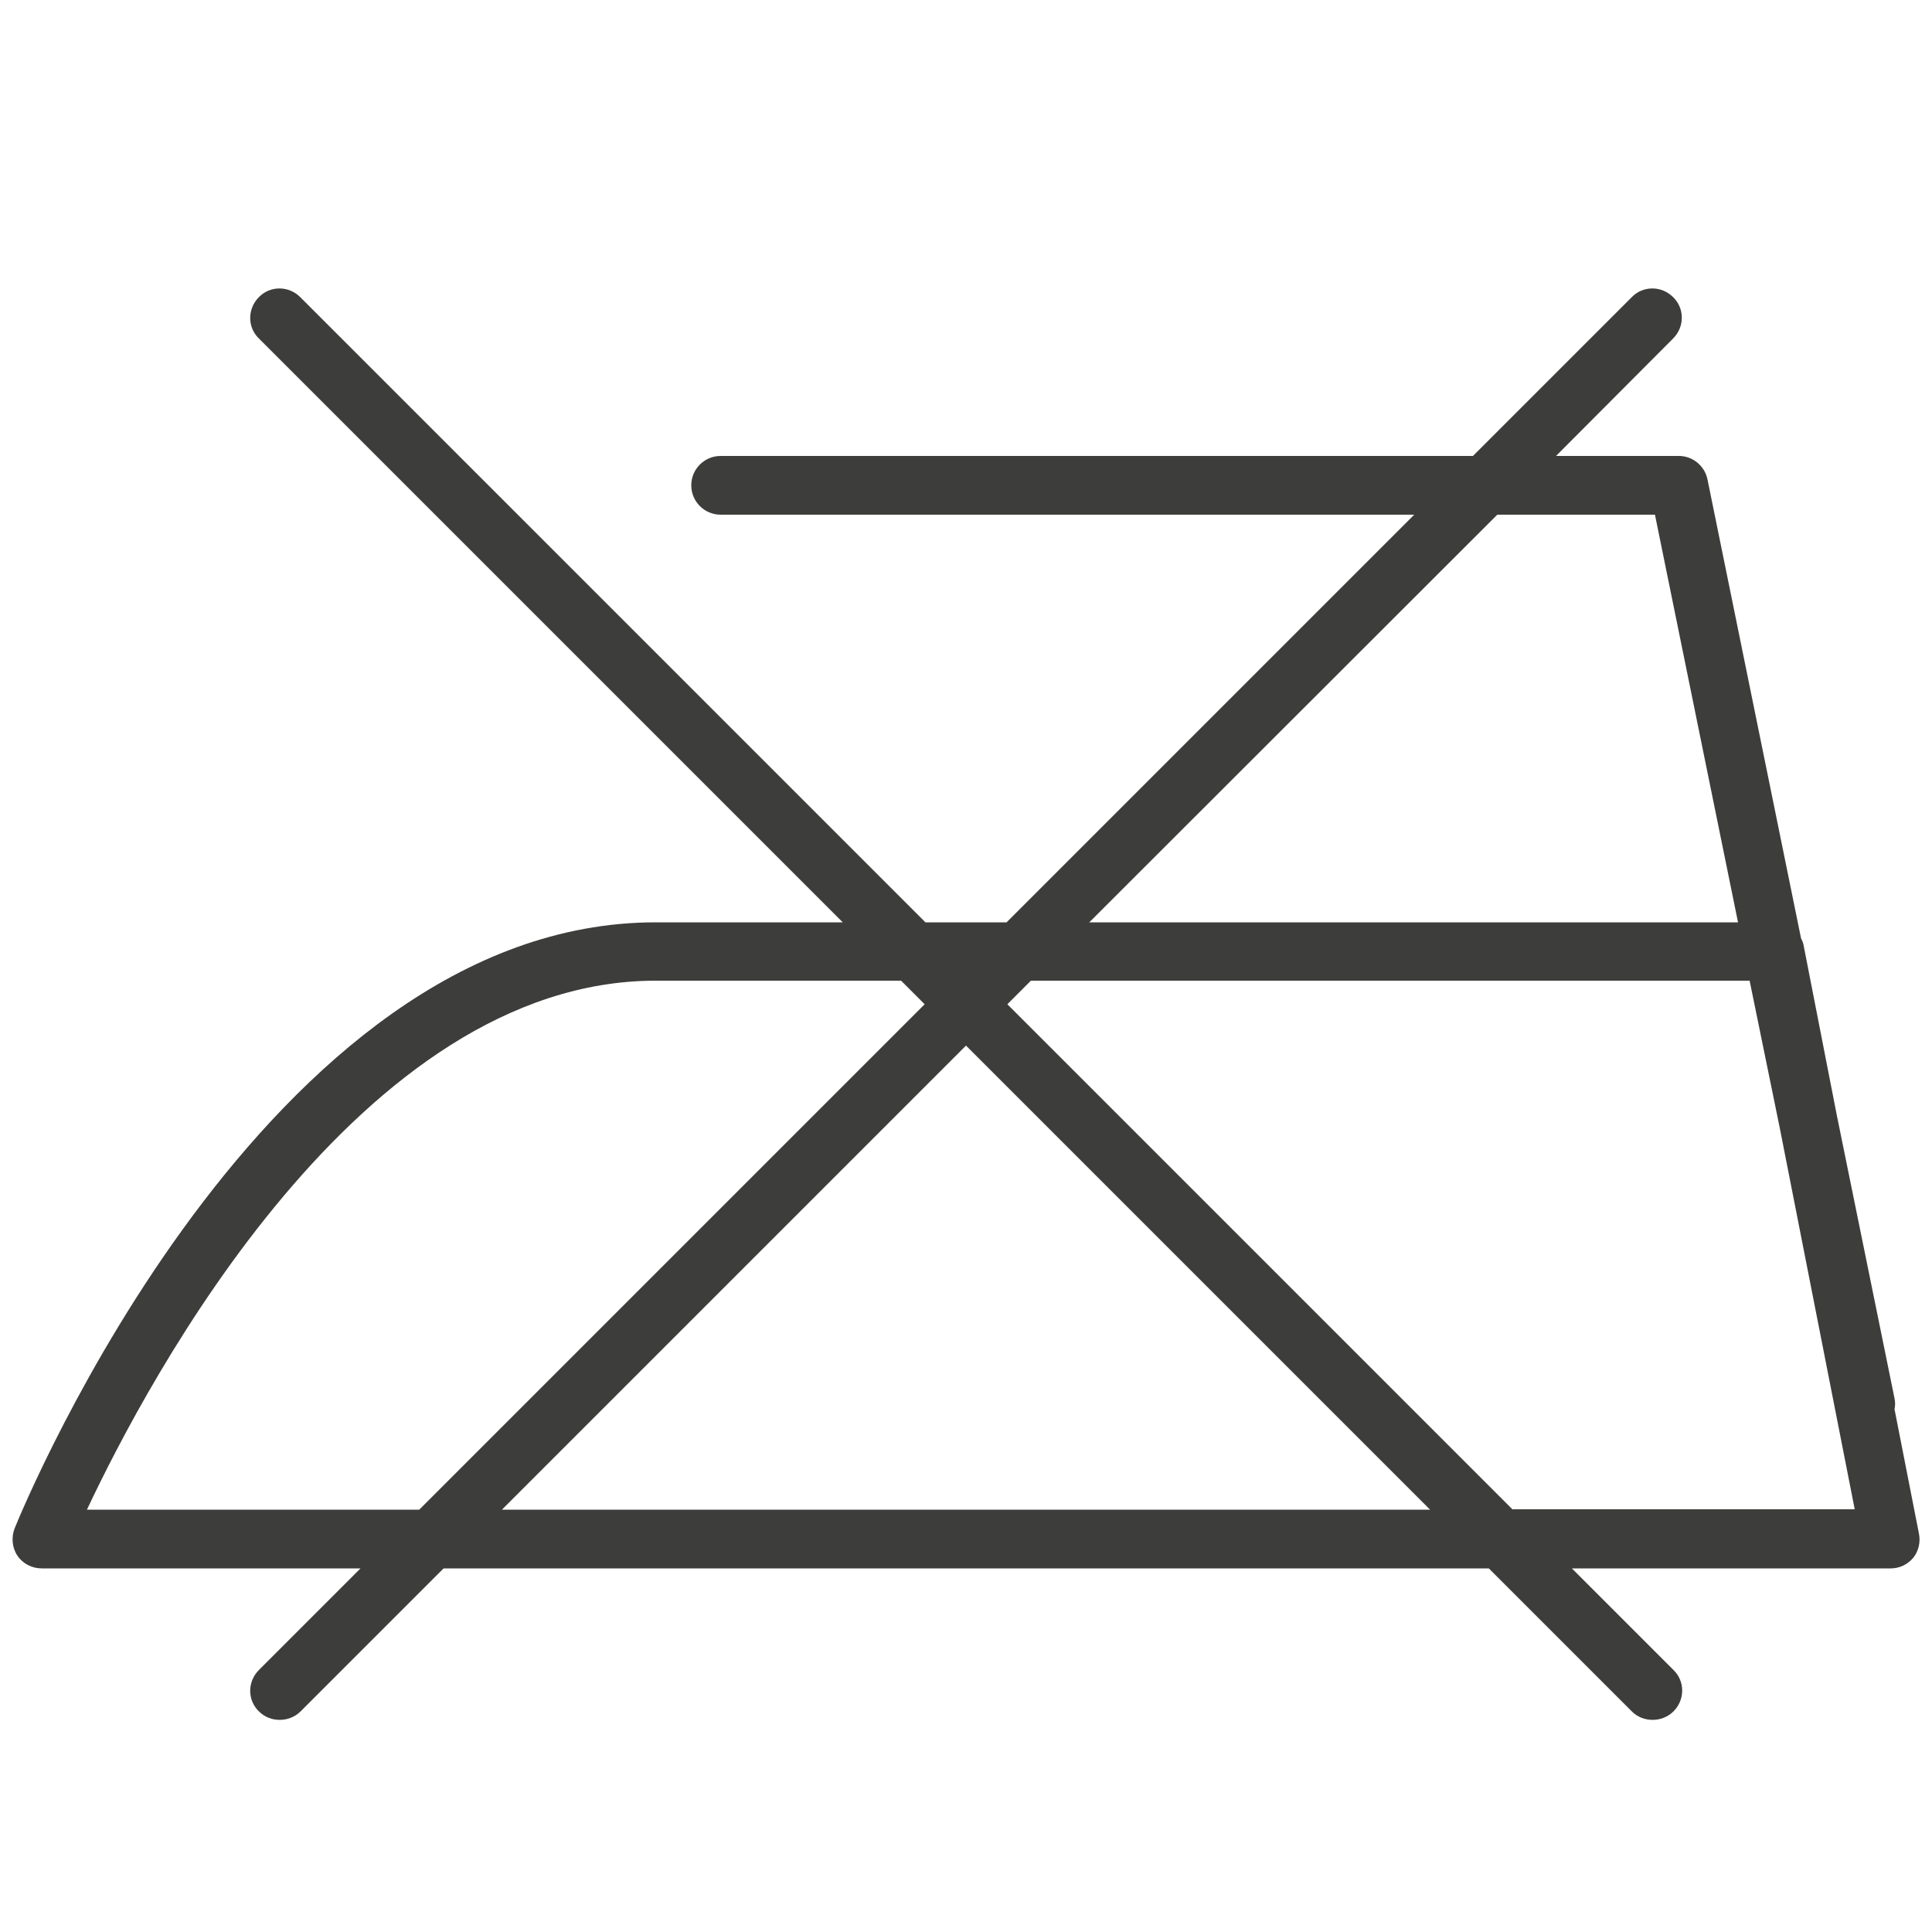 <svg enable-background="new 0 0 500 500" viewBox="0 0 500 500" xmlns="http://www.w3.org/2000/svg"><path d="m496.6 396.8-6.3-32.1c.2-.9.2-1.8 0-2.8l-14.9-73.1-8.6-44c-.1-.7-.4-1.4-.7-2l-24.2-118.7c-.7-3.5-3.8-6.1-7.4-6.1h-31.8l30.3-30.4c3-3 3-7.8 0-10.7-3-3-7.8-3-10.7 0l-41.1 41.1h-194.7c-4.2 0-7.6 3.4-7.6 7.6s3.4 7.6 7.6 7.6h179.5l-105.5 105.5h-21l-161.8-161.8c-3-3-7.8-3-10.7 0-3 3-3 7.8 0 10.7l151.1 151.1h-48.4c-101.1 0-163.3 150.4-165.9 156.8-.9 2.3-.7 5 .7 7.1s3.8 3.3 6.3 3.3h82.5l-26.3 26.3c-3 3-3 7.8 0 10.7 1.5 1.5 3.4 2.2 5.4 2.2 1.9 0 3.9-.7 5.4-2.2l37-37h270.5l37 37c1.5 1.5 3.4 2.2 5.4 2.2 1.9 0 3.9-.7 5.4-2.2 3-3 3-7.8 0-10.7l-26.3-26.3h82.5c2.3 0 4.4-1 5.9-2.8 1.3-1.7 1.9-4 1.4-6.3zm-109.1-263.6h40.8l21.5 105.5h-167.9zm-365 257.5c15.8-33.6 70.6-136.9 147.2-136.9h63.5l6.1 6.1-130.8 130.8zm107.4 0 120.1-120.1 120.1 120.1zm261.6 0-130.8-130.8 6.1-6.1h186l7.8 38.1 19.4 98.7h-88.5z" fill="#3d3d3b"/></svg>